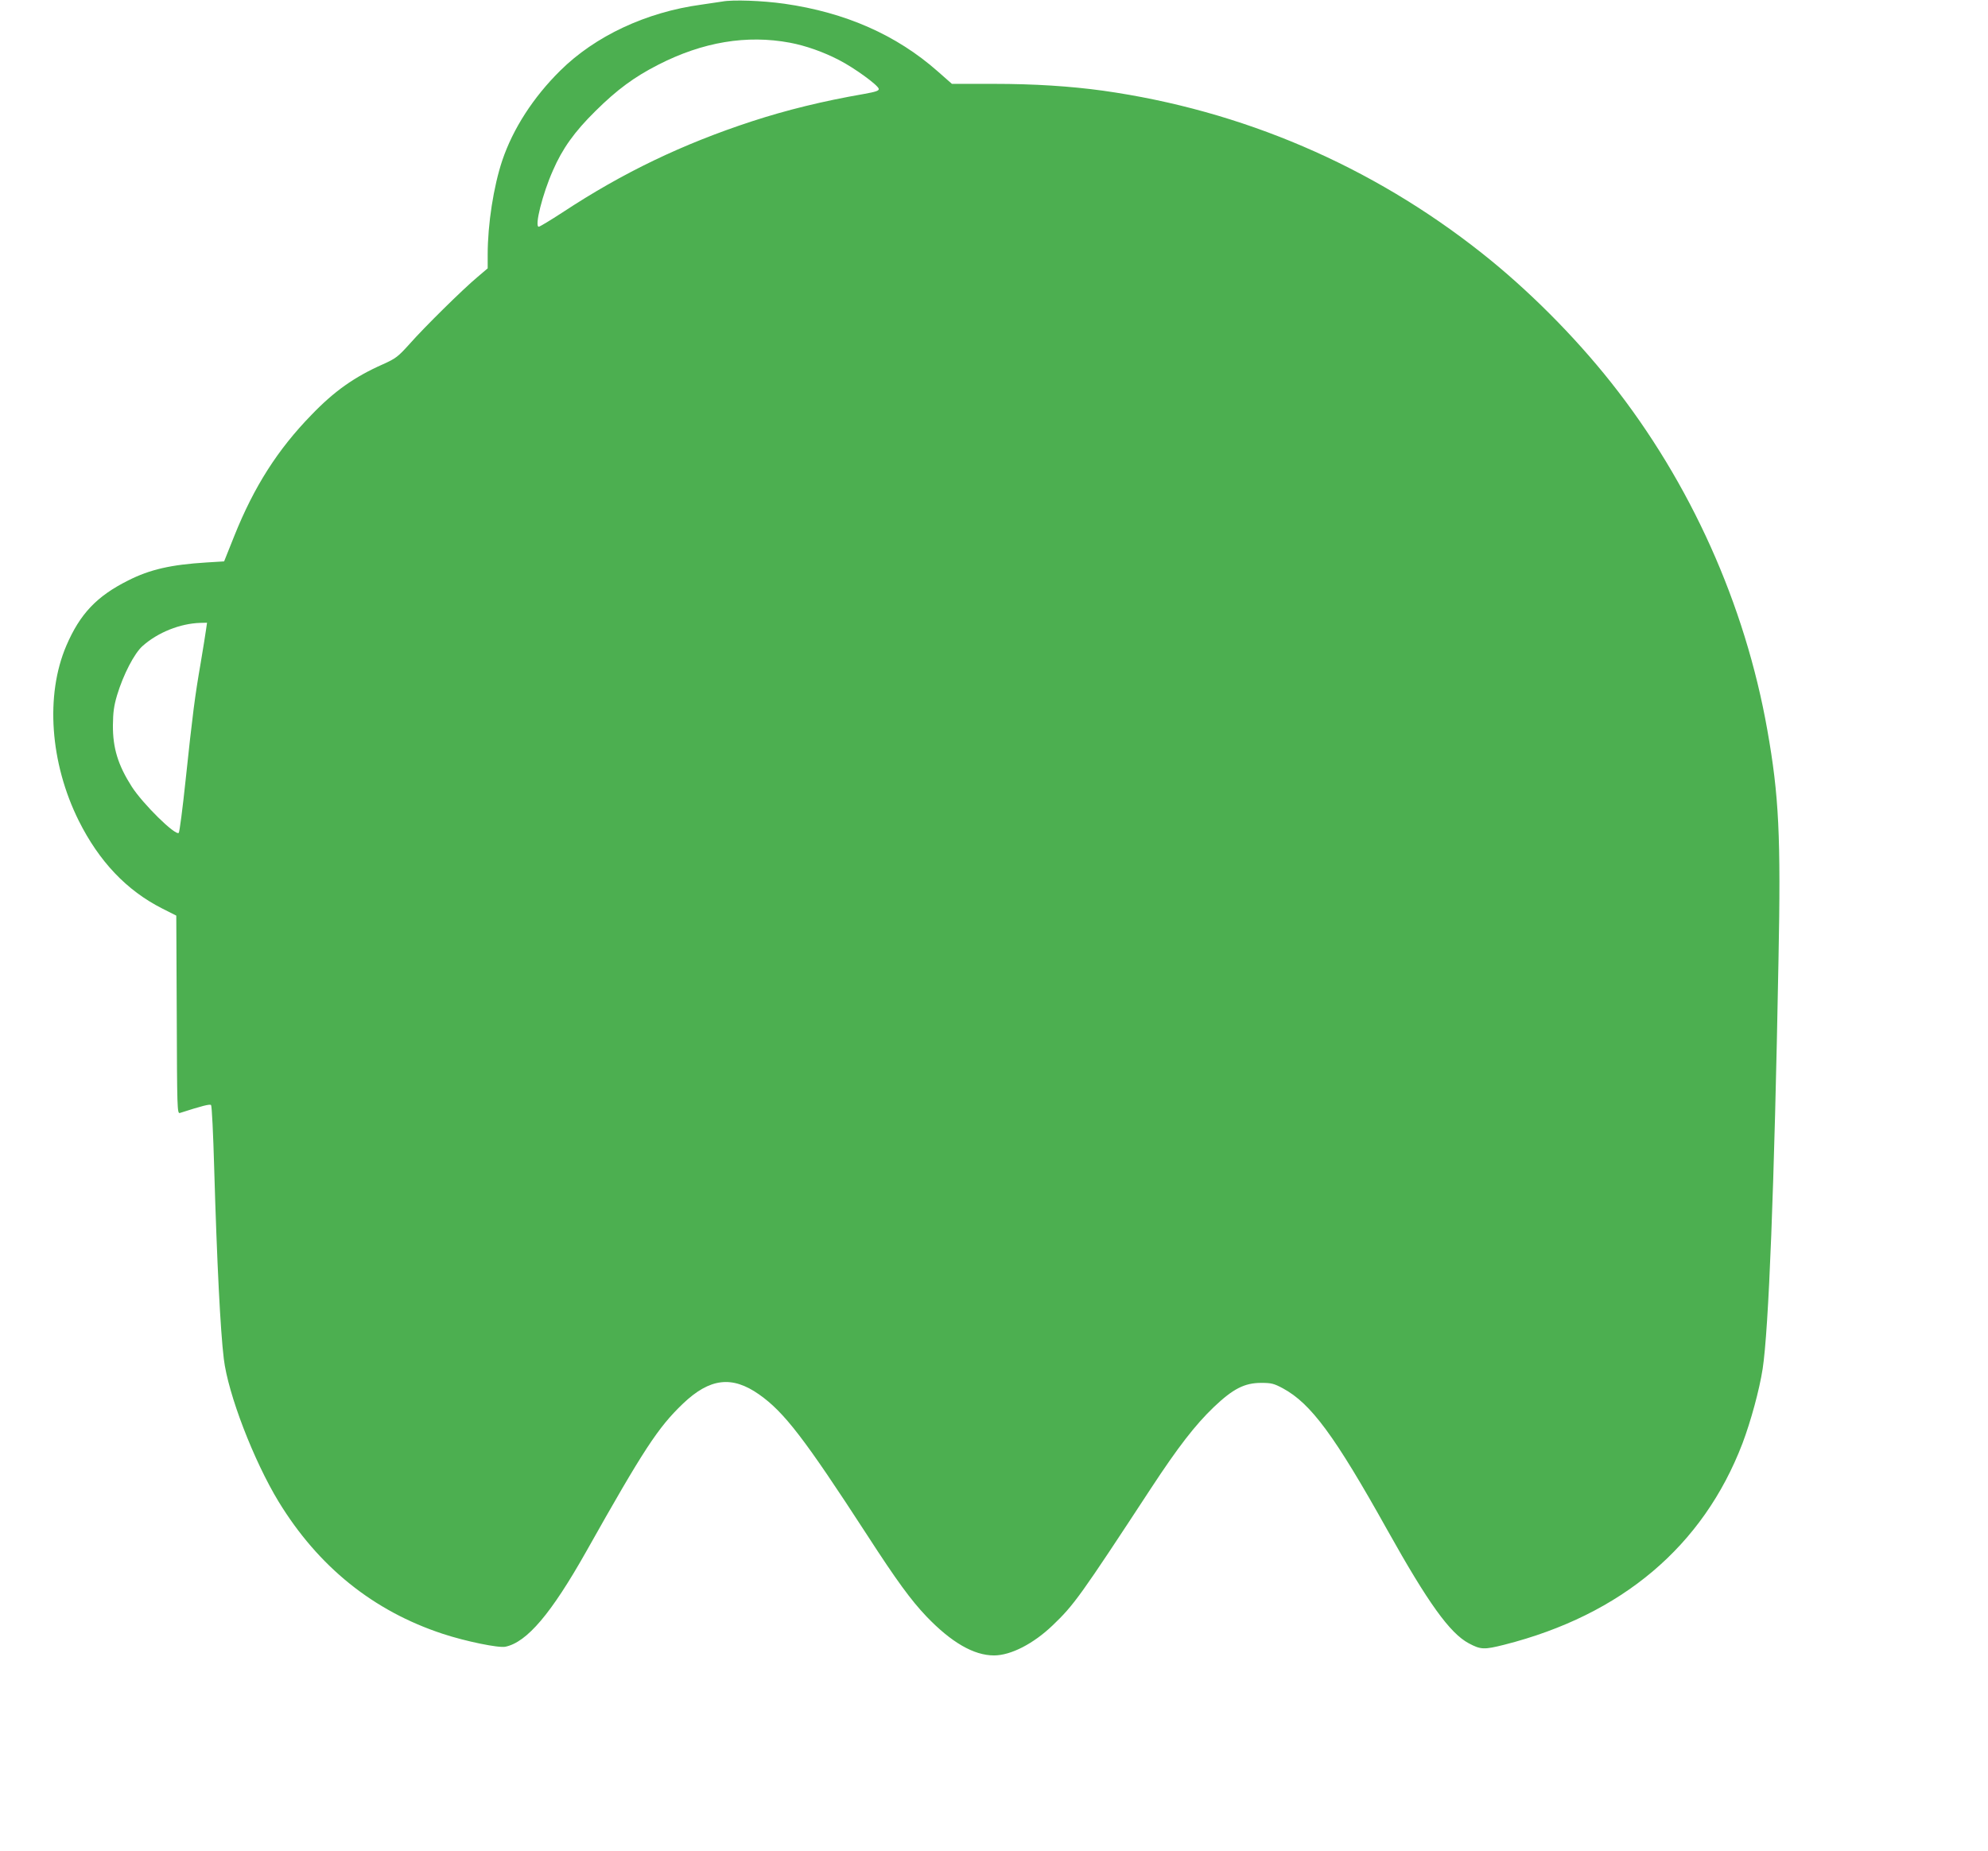 <?xml version="1.0" standalone="no"?>
<!DOCTYPE svg PUBLIC "-//W3C//DTD SVG 20010904//EN"
 "http://www.w3.org/TR/2001/REC-SVG-20010904/DTD/svg10.dtd">
<svg version="1.0" xmlns="http://www.w3.org/2000/svg"
 width="1280pt" height="1192pt" viewBox="0 0 1280 1192"
 preserveAspectRatio="xMidYMid meet">
<g transform="translate(0,1192) scale(0.1,-0.1)"
fill="#4caf50" stroke="none">
<path d="M4650 11910 c-25 -4 -85 -13 -135 -20 -354 -48 -683 -202 -908 -425
-174 -172 -304 -374 -373 -578 -56 -167 -94 -410 -94 -607 l0 -88 -67 -57
c-92 -77 -338 -319 -436 -430 -75 -83 -88 -93 -172 -131 -183 -81 -313 -173
-460 -326 -217 -223 -369 -461 -496 -778 l-66 -165 -114 -7 c-228 -14 -364
-45 -504 -116 -202 -101 -310 -215 -398 -420 -136 -318 -105 -755 80 -1127
131 -262 308 -449 537 -565 l91 -46 3 -638 c2 -602 3 -638 20 -633 143 46 194
59 201 51 5 -5 14 -187 20 -404 18 -616 40 -1050 62 -1230 27 -226 192 -655
353 -920 256 -419 610 -704 1057 -851 149 -49 360 -92 403 -83 139 29 295 213
521 614 369 656 462 798 622 951 173 165 316 182 490 60 162 -114 292 -283
695 -904 191 -295 283 -421 383 -526 160 -167 305 -251 435 -251 108 0 254 75
378 194 137 131 176 185 634 884 172 262 283 406 403 521 124 118 198 156 305
156 66 0 82 -4 140 -35 181 -98 333 -304 674 -915 261 -467 401 -662 523 -727
77 -41 98 -42 229 -9 756 192 1280 635 1533 1296 54 143 109 345 130 480 39
255 75 1164 102 2630 16 802 3 1063 -72 1485 -143 809 -495 1592 -1005 2236
-239 302 -539 602 -834 835 -710 562 -1543 919 -2438 1045 -211 29 -441 44
-705 44 l-268 0 -92 81 c-265 234 -594 379 -987 435 -141 20 -333 27 -400 14z
m436 -265 c101 -19 215 -59 317 -112 99 -51 250 -161 255 -185 2 -12 -17 -19
-95 -33 -265 -46 -497 -103 -721 -176 -449 -147 -830 -330 -1219 -586 -78 -51
-148 -93 -154 -93 -29 0 24 212 91 362 61 141 139 250 274 383 139 138 251
220 404 298 287 147 570 194 848 142z m-3759 -3777 c-3 -24 -19 -122 -35 -218
-37 -213 -52 -329 -97 -754 -19 -181 -39 -334 -44 -339 -21 -21 -232 187 -303
298 -88 138 -122 248 -121 395 1 83 6 123 27 194 40 132 111 270 165 317 98
87 241 144 370 148 l44 1 -6 -42z"/>
</g>
</svg>
